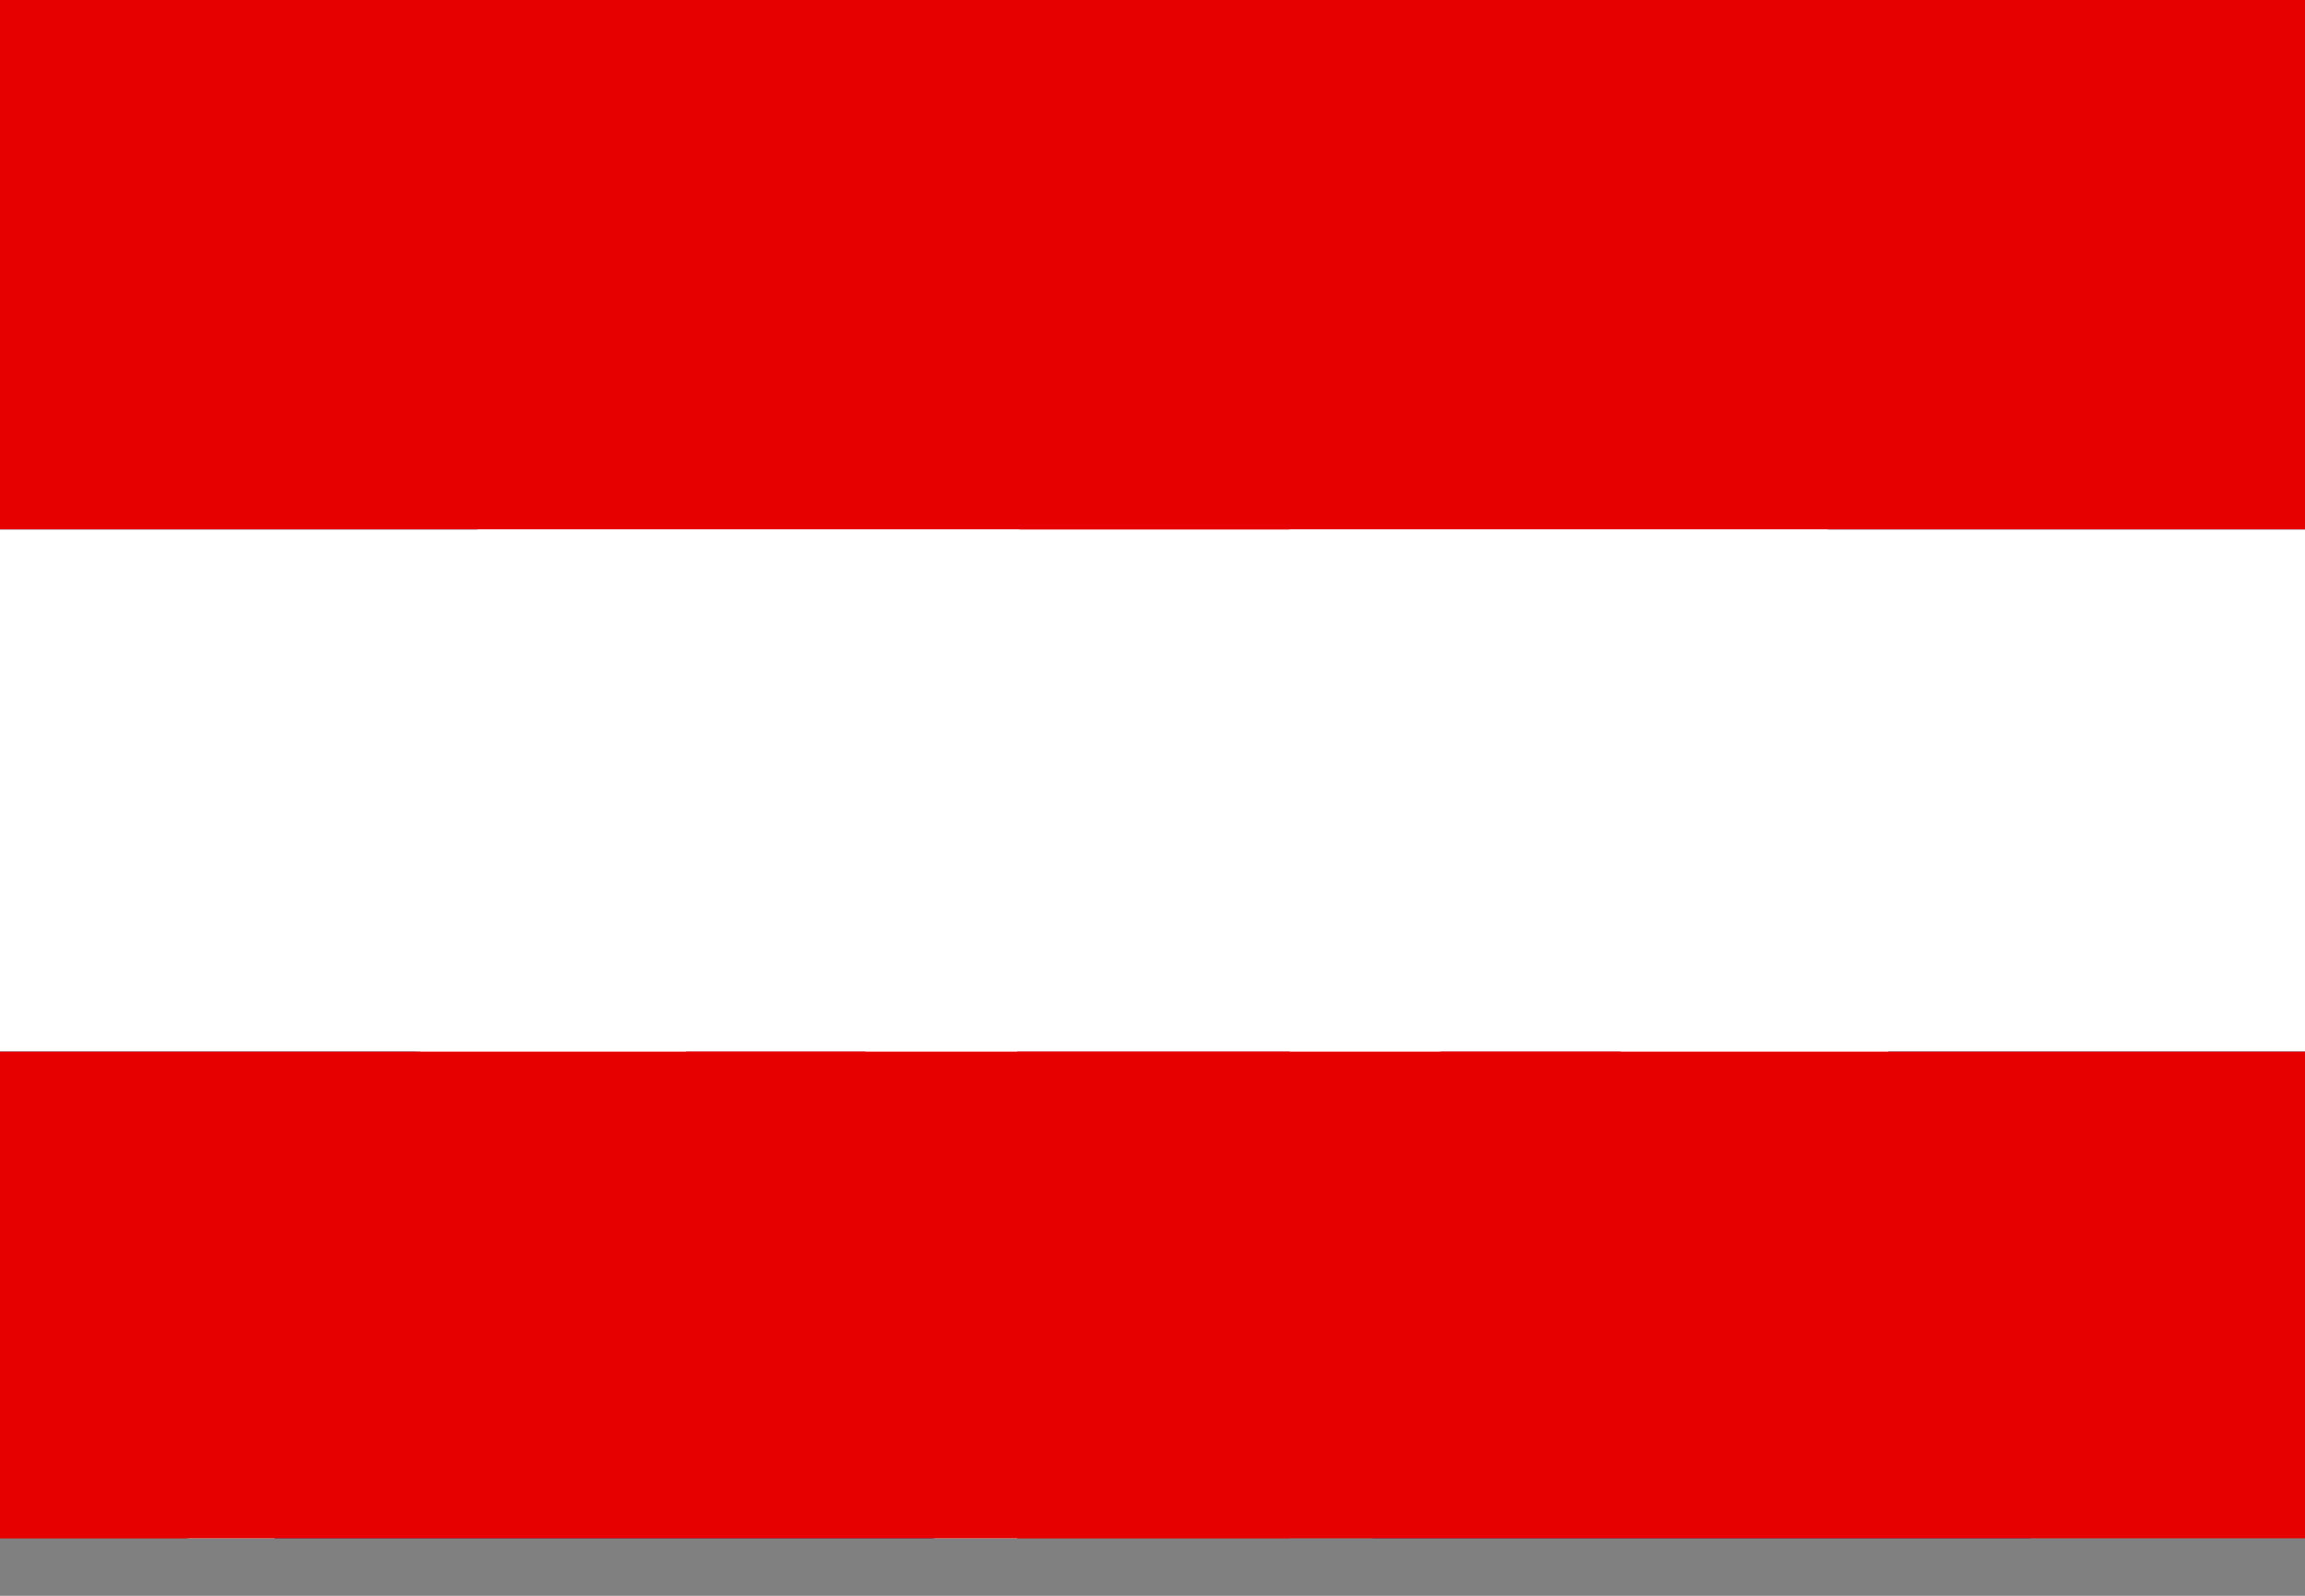 <svg width="26" height="18" viewBox="0 0 26 18" fill="none" xmlns="http://www.w3.org/2000/svg">
<rect x="0" y="0" width="26" height="18" fill="#808080" stroke="none"/>
<g clip-path="url(#clip0)">
<path d="M0 0H2.122L9.683 5.439L10.123 5.754H8.091L0 0Z" fill="#C1171F"/>
<path d="M11.472 0H14.546V7.057H26V10.303H14.546V17.351H11.472V10.303H0V7.048H11.472C11.472 4.702 11.481 2.346 11.472 0Z" fill="#C1171F"/>
<path d="M23.887 0H26C23.309 1.918 20.612 3.827 17.909 5.727C17.893 5.734 17.876 5.737 17.859 5.737C17.842 5.737 17.826 5.734 17.81 5.727H15.877L23.887 0Z" fill="#C1171F"/>
<path d="M8.091 11.616C8.091 11.616 8.181 11.616 8.226 11.616H10.141L6.293 14.322C4.891 15.338 3.488 16.335 2.095 17.351H0L8.091 11.616Z" fill="#C1171F"/>
<path d="M15.877 11.588H17.792C17.837 11.588 17.873 11.588 17.909 11.588L26 17.315H23.878L21.352 15.517L15.877 11.588Z" fill="#C1171F"/>
<path d="M2.122 0H3.093L10.546 5.322C10.546 3.524 10.546 1.771 10.546 0H11.499C11.499 2.346 11.499 4.702 11.499 7.048H0V6.006H5.394L0 2.086V0L8.091 5.754H10.096L9.656 5.439L2.122 0Z" fill="white"/>
<path d="M14.546 0H15.445C15.445 1.798 15.445 3.596 15.445 5.322L22.907 0H23.887L15.877 5.754H17.819C17.834 5.76 17.851 5.764 17.868 5.764C17.885 5.764 17.902 5.76 17.918 5.754C20.615 3.848 23.312 1.939 26.009 0.027V2.086C24.211 3.389 22.413 4.684 20.615 5.979H26.009V7.048H14.546V0Z" fill="white"/>
<path d="M0 10.294H11.472V17.351H10.519C10.519 15.553 10.519 13.755 10.519 12.029L3.093 17.351H2.122C3.515 16.335 4.918 15.338 6.293 14.322L10.096 11.624H8.208C8.163 11.624 8.109 11.624 8.073 11.624L0 17.333V15.284C1.798 13.989 3.596 12.691 5.394 11.391H0V10.294Z" fill="white"/>
<path d="M14.546 10.303H26V11.355H20.606C22.404 12.658 24.202 13.953 26 15.248V17.324L17.909 11.598C17.909 11.598 17.837 11.598 17.792 11.598H15.877L21.352 15.535L23.878 17.333H22.907L15.454 12.011C15.454 13.809 15.454 15.553 15.454 17.333H14.555L14.546 10.303Z" fill="white"/>
<path d="M3.093 0H10.519C10.519 1.798 10.519 3.542 10.519 5.322L3.093 0Z" fill="#243468"/>
<path d="M15.481 0H22.907L15.454 5.322C15.463 3.596 15.463 1.798 15.481 0Z" fill="#243468"/>
<path d="M0 2.086L5.394 5.979H0V2.086Z" fill="#243468"/>
<path d="M20.615 5.979C22.413 4.684 24.211 3.389 26.009 2.086V6.006L20.615 5.979Z" fill="#243468"/>
<path d="M0 11.346H5.394C3.596 12.664 1.798 13.977 0 15.284V11.346Z" fill="#243468"/>
<path d="M20.615 11.364H26.009V15.284C24.211 13.962 22.404 12.667 20.615 11.364Z" fill="#243468"/>
<path d="M3.093 17.351L10.546 12.029C10.546 13.827 10.546 15.571 10.546 17.351H3.093Z" fill="#243468"/>
<path d="M15.454 12.029L22.907 17.351H15.481C15.463 15.571 15.463 13.8 15.454 12.029Z" fill="#243468"/>
<path d="M30 0H0V5.973H30V0Z" fill="#E70000"/>
<path d="M30 5.973H0V11.862H30V5.973Z" fill="white"/>
<path d="M30 11.862H0V18.165H30V11.862Z" fill="#E70000"/>
</g>
<defs>
<clipPath id="clip0">
<rect width="26" height="17.351" fill="white"/>
</clipPath>
</defs>
</svg>
